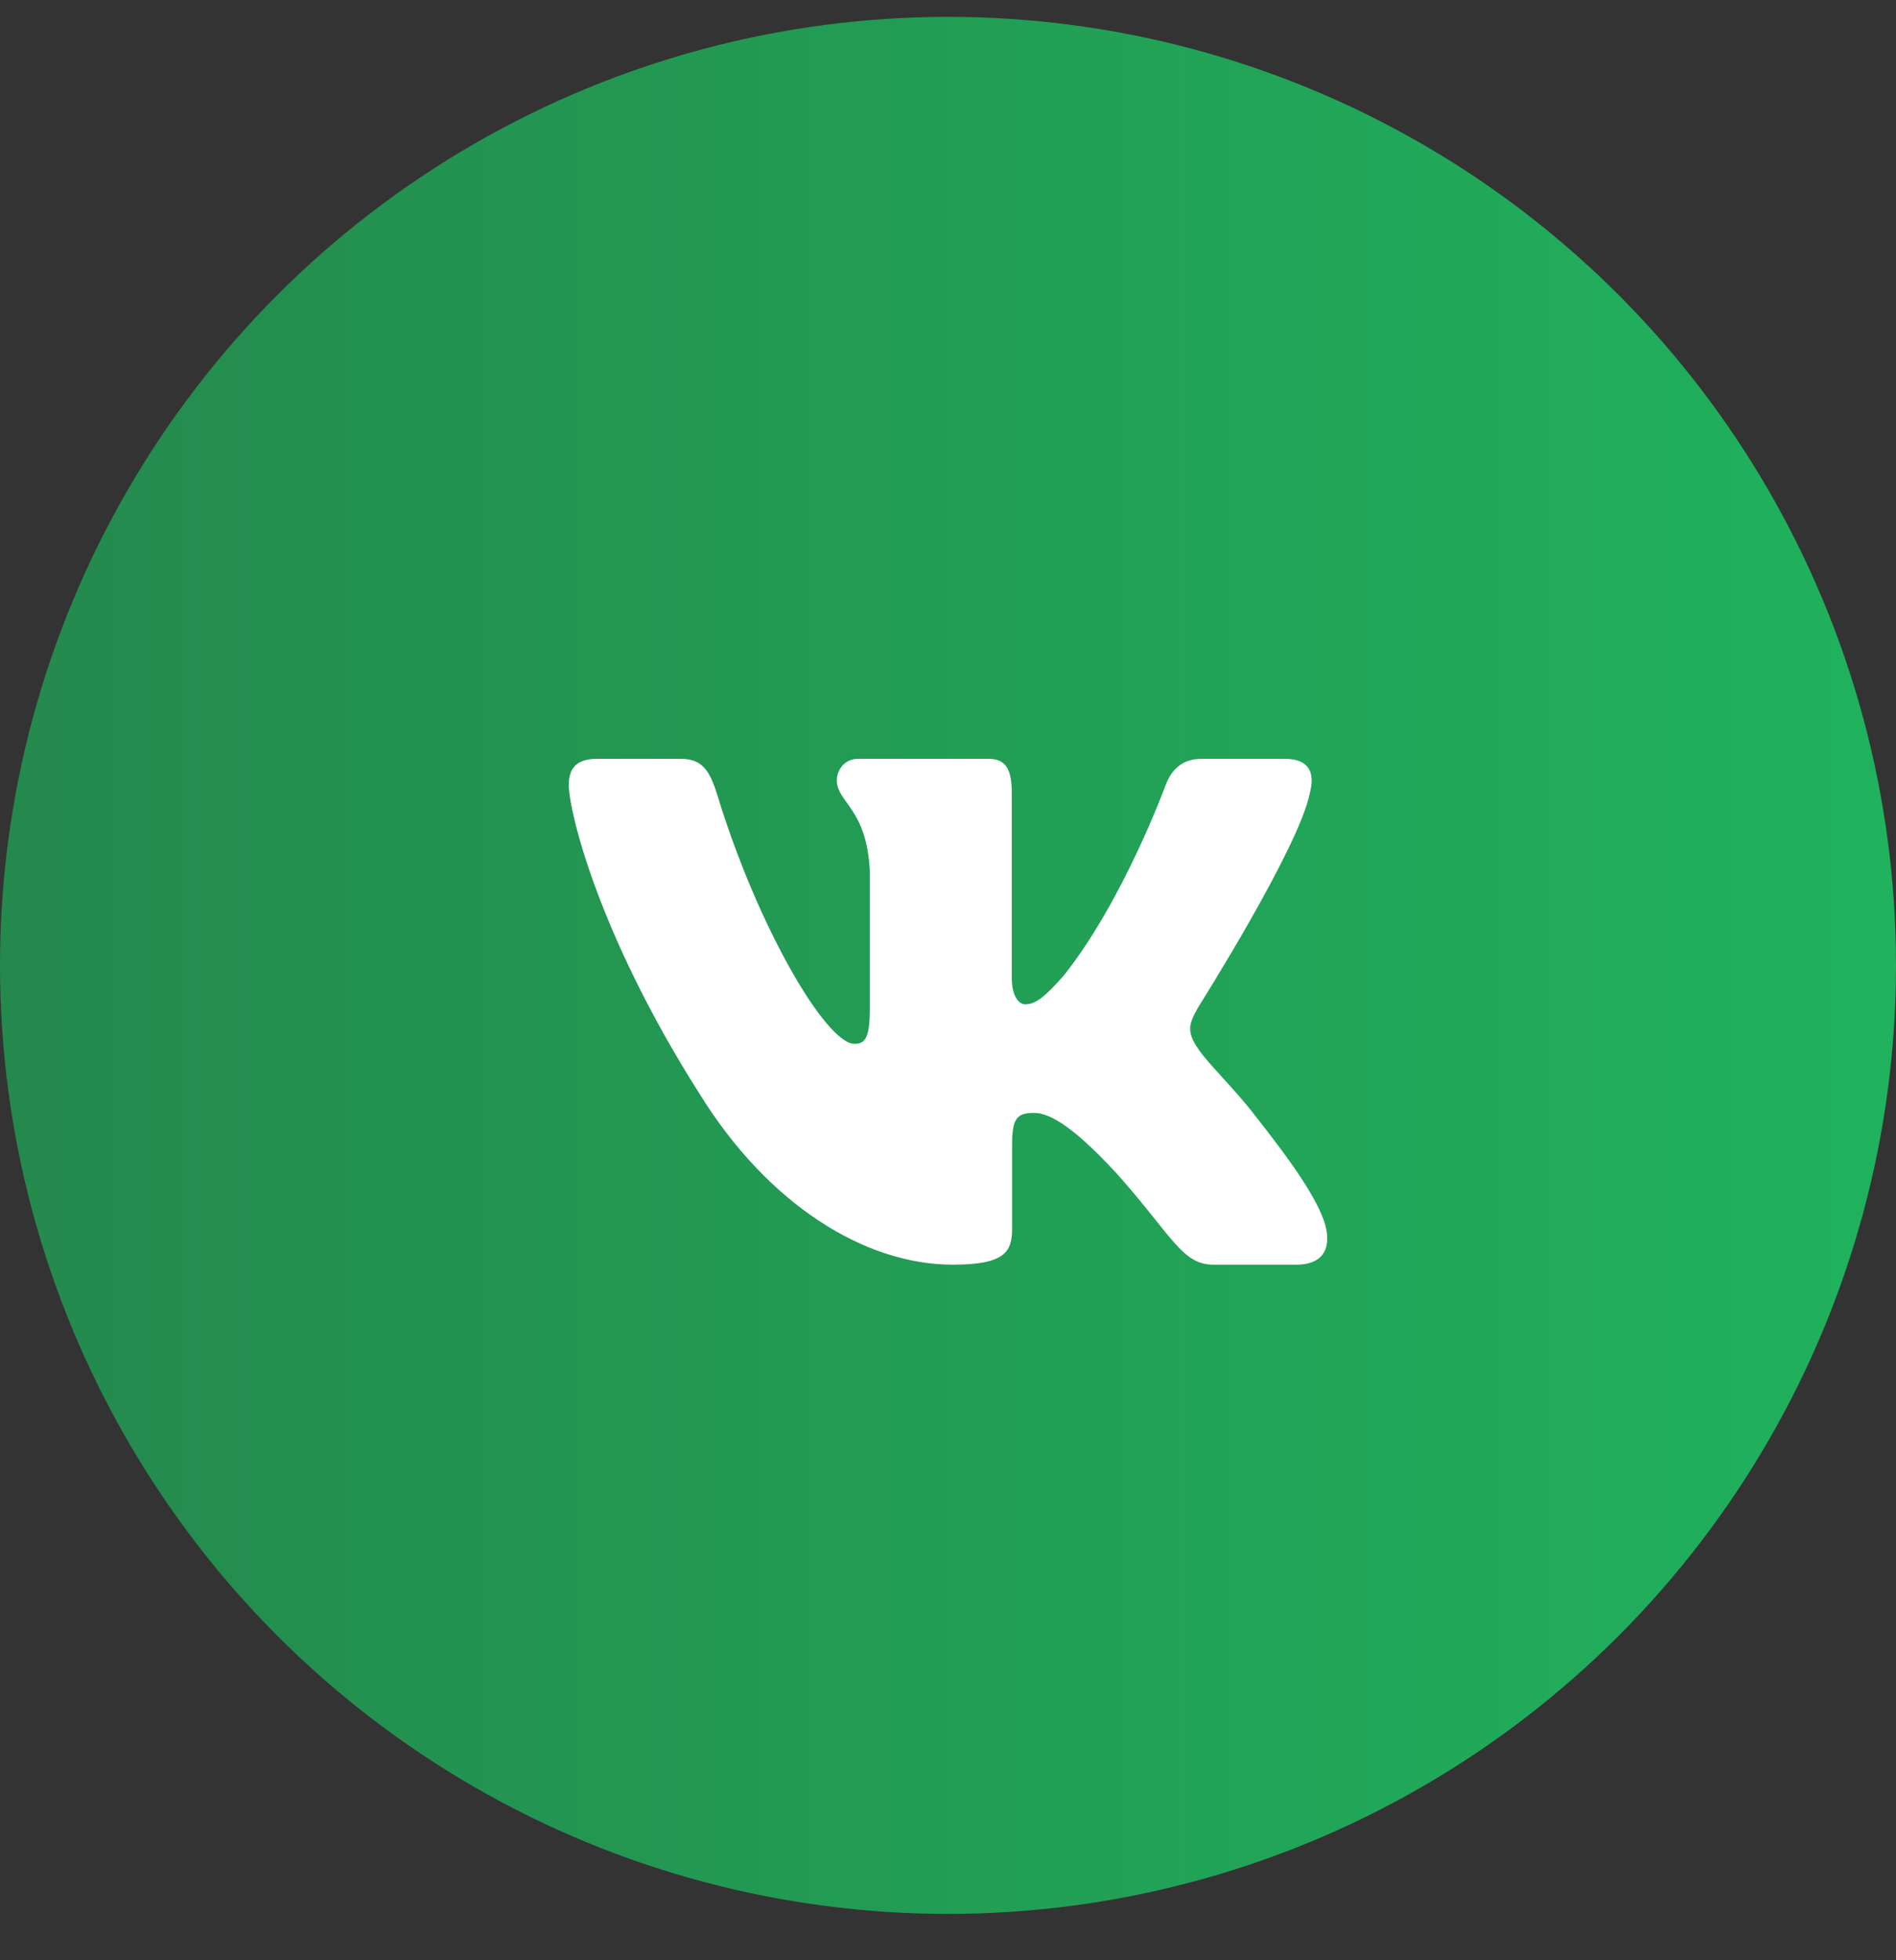 <?xml version="1.0" encoding="UTF-8"?> <svg xmlns="http://www.w3.org/2000/svg" width="30" height="31" viewBox="0 0 30 31" fill="none"><rect x="0" y="0" width="30" height="31" fill="#333333" stroke="none"/> <circle cx="15" cy="15.267" r="15" fill="url(#paint0_linear_25_31)"></circle> <path fill-rule="evenodd" clip-rule="evenodd" d="M20.725 12.542C20.808 12.23 20.725 12 20.327 12H19.015C18.681 12 18.527 12.198 18.443 12.417C18.443 12.417 17.776 14.243 16.83 15.43C16.524 15.774 16.385 15.883 16.218 15.883C16.135 15.883 16.009 15.774 16.009 15.461V12.542C16.009 12.167 15.917 12 15.639 12H13.575C13.367 12 13.241 12.174 13.241 12.339C13.241 12.694 13.714 12.776 13.763 13.775V15.945C13.763 16.421 13.686 16.507 13.519 16.507C13.074 16.507 11.992 14.673 11.35 12.573C11.225 12.165 11.099 12 10.764 12H9.45C9.075 12 9 12.198 9 12.417C9 12.807 9.445 14.743 11.072 17.303C12.157 19.052 13.685 20 15.076 20C15.911 20 16.014 19.79 16.014 19.427V18.105C16.014 17.684 16.093 17.6 16.357 17.6C16.552 17.6 16.886 17.71 17.665 18.553C18.555 19.552 18.701 20 19.202 20H20.515C20.89 20 21.078 19.79 20.97 19.374C20.851 18.96 20.426 18.359 19.862 17.647C19.556 17.241 19.097 16.804 18.958 16.585C18.763 16.305 18.819 16.179 18.958 15.93C18.958 15.93 20.558 13.401 20.725 12.542Z" fill="white"></path> <defs> <linearGradient id="paint0_linear_25_31" x1="30" y1="15.267" x2="-1.6441e-07" y2="15.267" gradientUnits="userSpaceOnUse"> <stop stop-color="#20B25D"></stop> <stop offset="1" stop-color="#24894D"></stop> </linearGradient> </defs> </svg> 